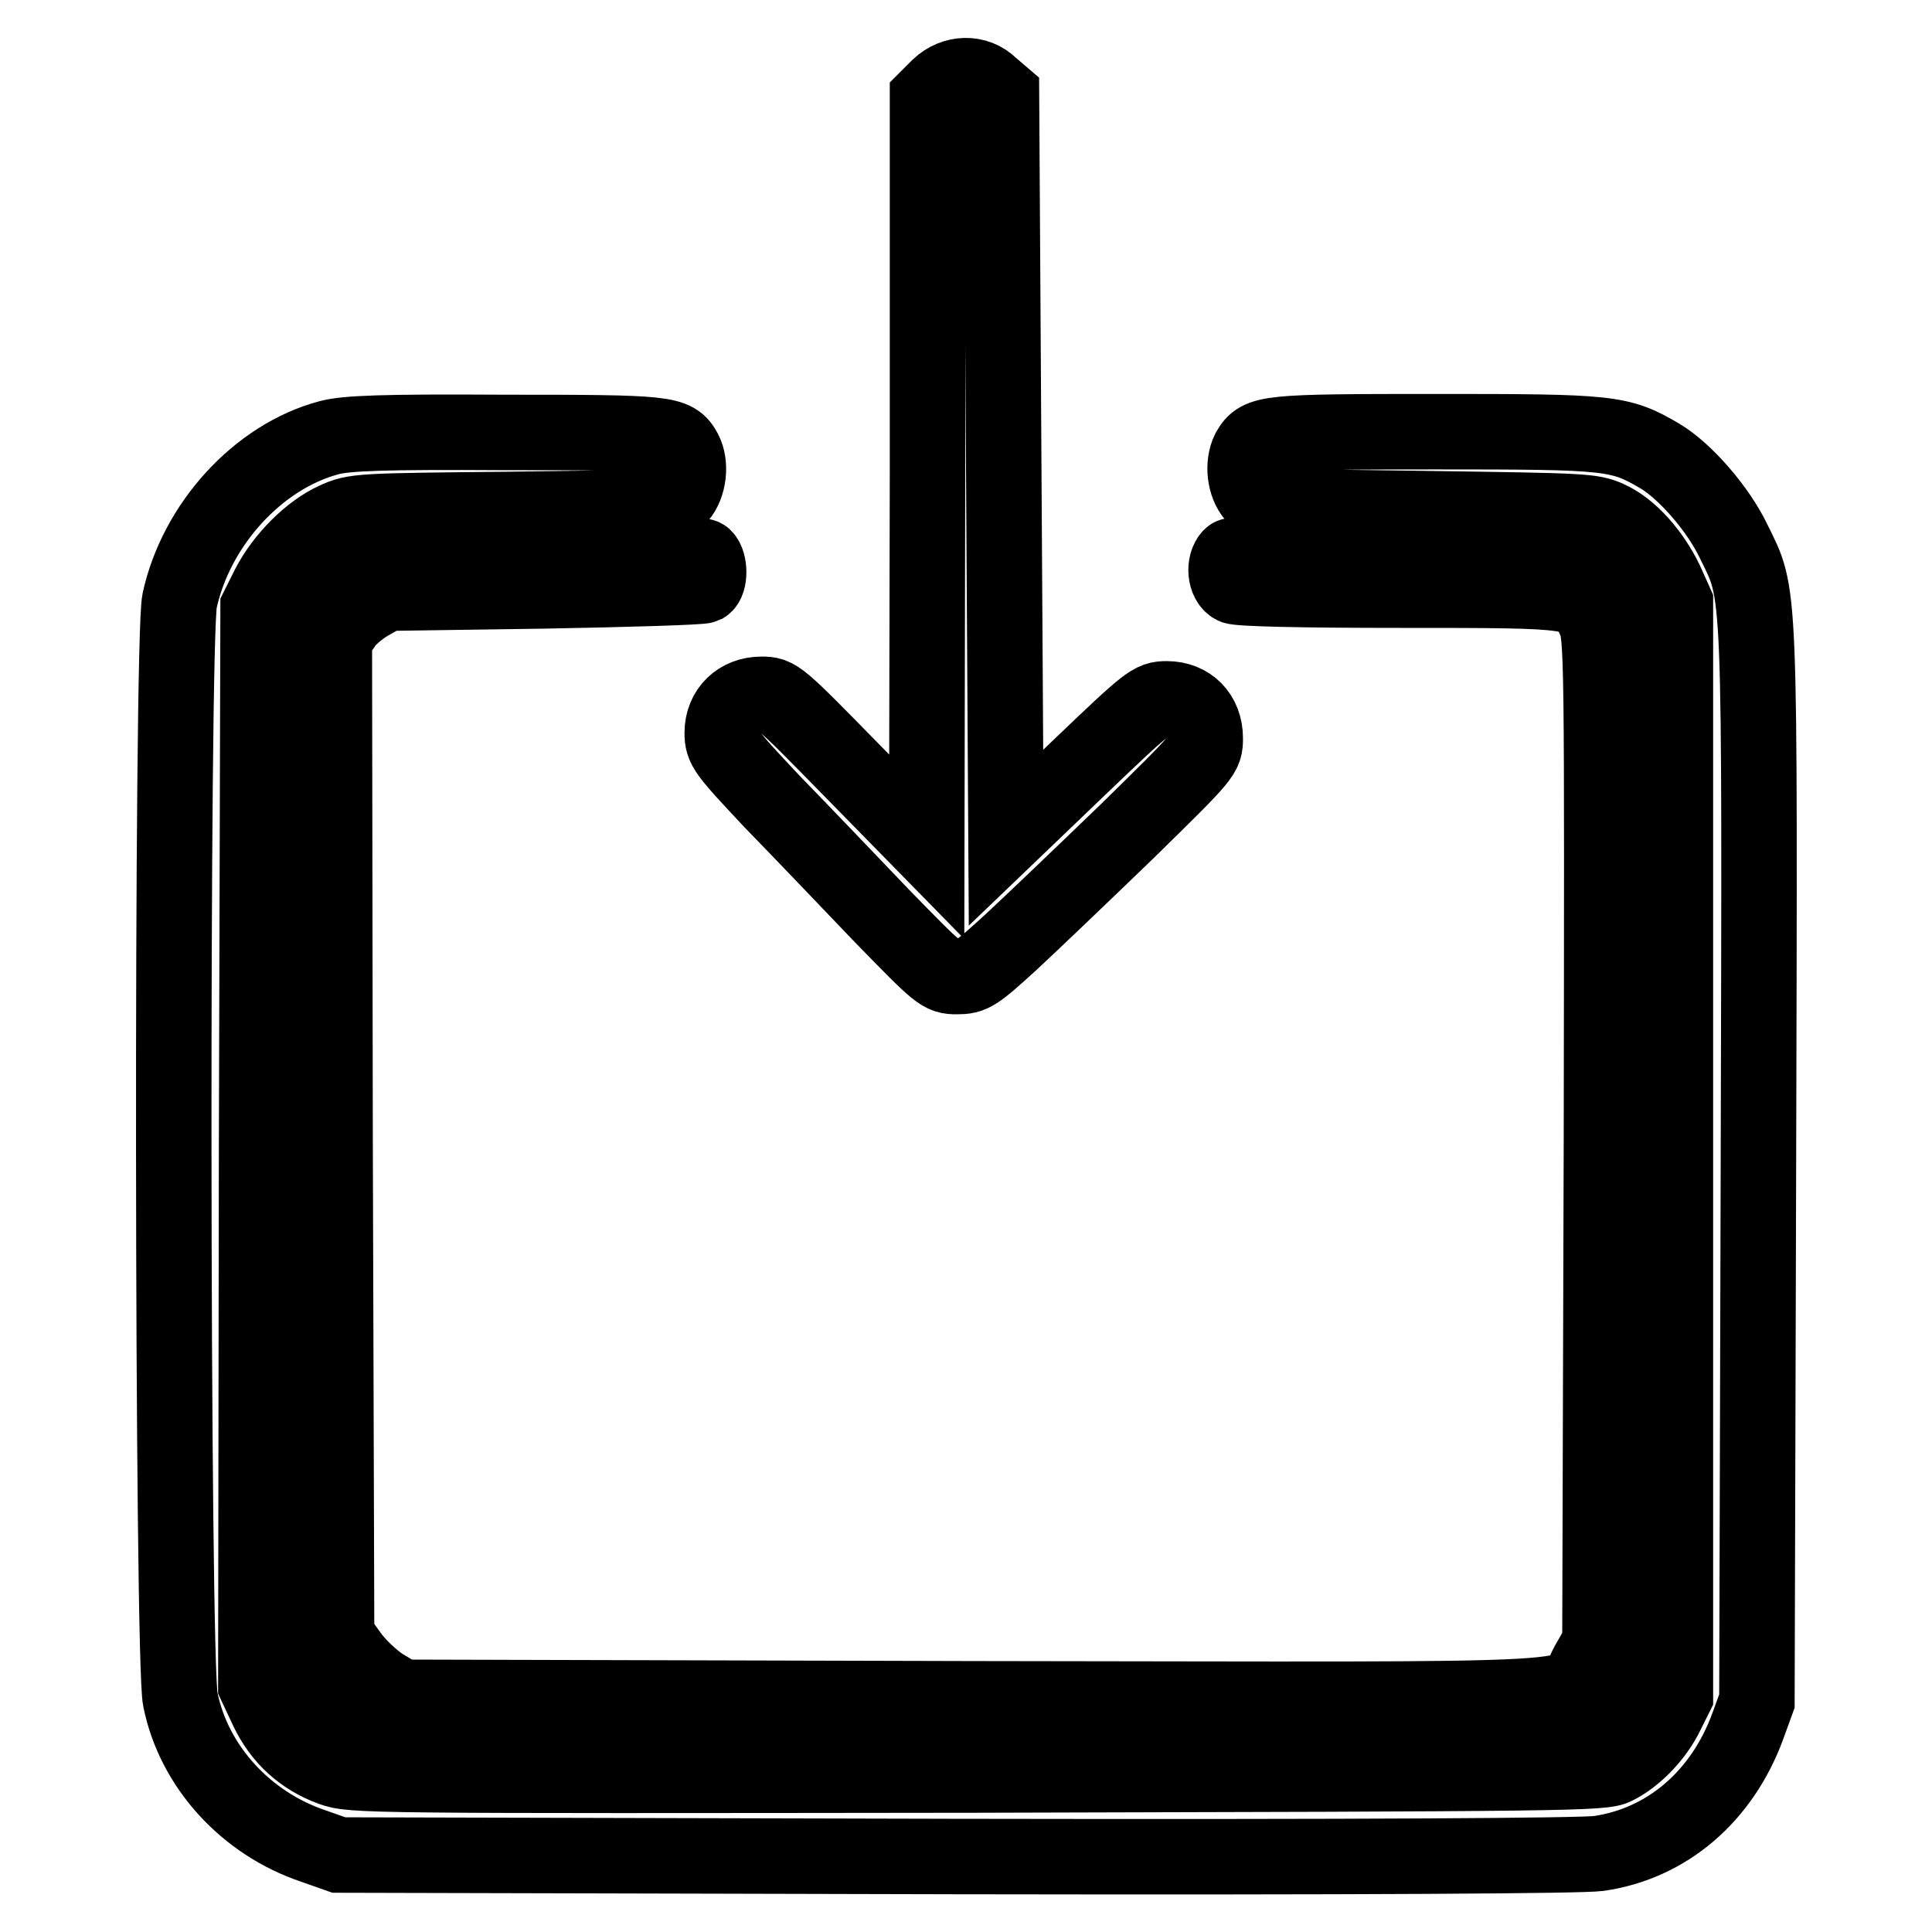 <?xml version="1.0" encoding="utf-8"?>
<!-- Svg Vector Icons : http://www.onlinewebfonts.com/icon -->
<!DOCTYPE svg PUBLIC "-//W3C//DTD SVG 1.1//EN" "http://www.w3.org/Graphics/SVG/1.1/DTD/svg11.dtd">
<svg version="1.1" xmlns="http://www.w3.org/2000/svg" xmlns:xlink="http://www.w3.org/1999/xlink" x="0px" y="0px" viewBox="0 0 256 256" enable-background="new 0 0 256 256" xml:space="preserve">
<g><g><g><path stroke-width="10" fill-opacity="0" stroke="#000000"  d="M124.4,11.5l-1.5,1.5v49.6l-0.1,49.6l-9.9-10.1c-9.8-10-9.9-10.1-12-10.1c-3,0-5.2,2.1-5.2,5.1c0,2,0.4,2.5,6.6,9.1c3.7,3.8,10.2,10.6,14.5,15.1c7.7,7.9,7.9,8.1,10,8.1c2,0,2.5-0.3,7.2-4.6c2.7-2.5,9.6-9.1,15.4-14.7c10.3-10.1,10.3-10.1,10.3-12.3c0-3.1-2.1-5.2-5.1-5.2c-2,0-2.4,0.3-11.7,9.2l-9.6,9.2l-0.3-49.2l-0.3-49.2l-1.4-1.2C129.4,9.5,126.4,9.6,124.4,11.5z"/><path stroke-width="10" fill-opacity="0" stroke="#000000"  d="M43.6,58C34.2,60.5,26,69.5,23.8,79.6c-1.1,5.1-1,140.5,0.1,145.6c1.8,8.9,8.7,16.4,17.6,19.4l3.4,1.2l81.7,0.2c54.8,0.1,82.8-0.1,85.2-0.4c9.1-1.3,16.4-7.6,19.8-16.9l1.2-3.3l0.2-70.9c0.2-78.8,0.3-75.4-3.3-82.8c-2-4.2-6.4-9.3-9.8-11.3c-5.3-3.1-6.5-3.2-29.6-3.2c-22.6,0-23.4,0.1-24.8,2.5c-0.9,1.8-0.6,4.5,0.7,6l1.2,1.4l21.7,0.3c20.6,0.3,21.8,0.3,24,1.3c2.9,1.3,5.8,4.6,7.6,8.3l1.3,2.9v72.4v72.4l-1.2,2.4c-1.4,2.9-4.1,5.7-6.7,7c-1.7,0.9-5.8,0.9-84.6,1.1c-81.9,0.1-82.8,0.1-85.6-0.9c-3.8-1.4-6.7-4-8.5-7.8l-1.5-3.2l0.1-71.4l0.2-71.4l1.4-2.8c1.9-3.7,5.5-7.3,8.8-8.8c2.6-1.2,3.1-1.2,23.5-1.4l20.9-0.3l1.2-1.4c1.3-1.5,1.6-4.3,0.7-6c-1.3-2.4-2.2-2.5-23.9-2.5C50.7,57.2,45.8,57.4,43.6,58z"/><path stroke-width="10" fill-opacity="0" stroke="#000000"  d="M49.5,73.7c-3.1,1-4.9,2.1-7,4.3c-3.7,3.8-3.5-1.6-3.5,72.2v66.5l1.5,3.1c1.7,3.4,5.3,7.1,8.8,9l2.3,1.2h78.2h78.1l2.3-1.5c1.2-0.9,3-2.7,3.8-4c3.4-5,3.2-0.8,3.2-74.8V82.5l-1.2-2.6c-1.4-3-4.1-5.4-6.9-6.3c-2.8-0.8-45.2-0.8-46,0.1c-1,1-0.8,3.4,0.4,4c0.7,0.3,8.5,0.5,22.1,0.5c24.1,0,24,0,25.7,3.9c1,2.1,1,4.6,0.9,68.9l-0.2,66.7l-1.6,2.8c-2.9,5.2,5.6,4.7-81.1,4.6l-76.1-0.2l-2.5-1.5c-1.4-0.9-3.3-2.7-4.3-4.1l-1.8-2.5l-0.2-66.1l-0.1-66.1l1.2-1.7c0.6-1,2.2-2.3,3.4-3l2.3-1.3l20.7-0.3c11.4-0.2,21-0.5,21.4-0.7c0.8-0.5,0.8-3,0-3.8C92.2,72.7,52.3,72.8,49.5,73.7z"/></g></g></g>
</svg>